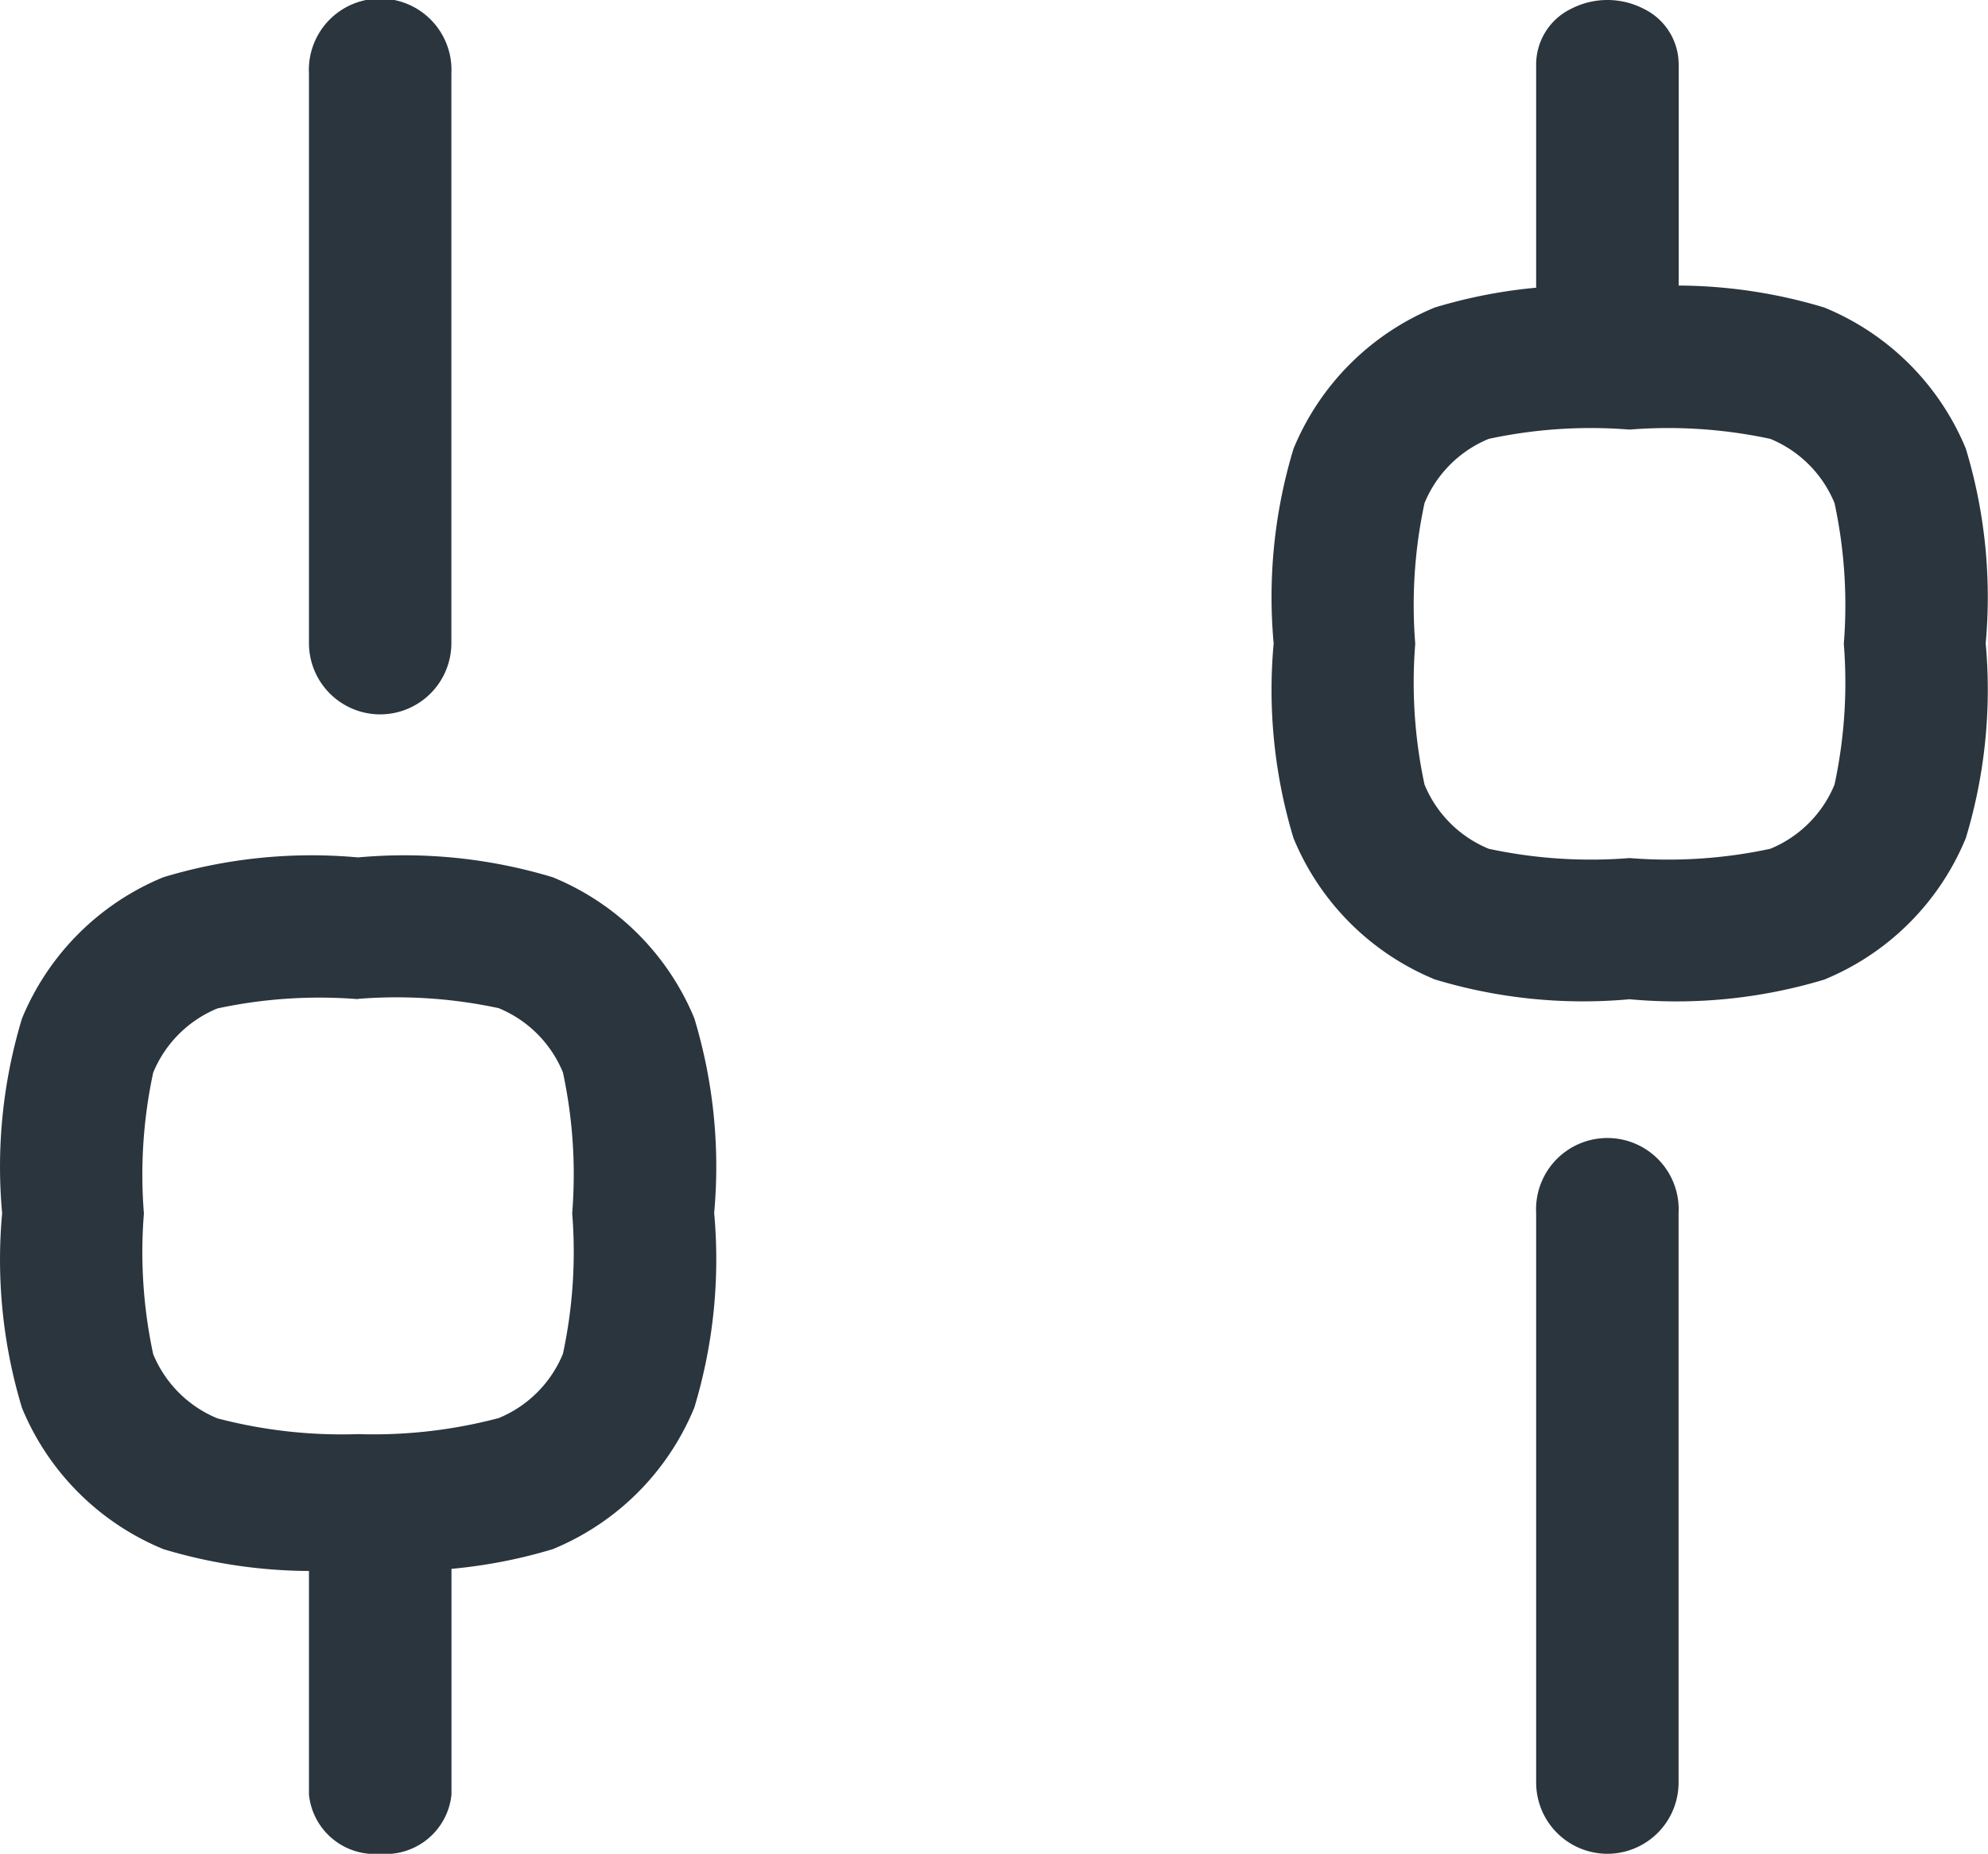 <svg xmlns="http://www.w3.org/2000/svg" width="21.44" height="19.997" viewBox="0 0 21.44 19.997">
  <g id="stock-etf" transform="translate(-3.222 -2.219)">
    <path id="Path_35" data-name="Path 35" d="M7.018,21.072a.713.713,0,0,1-.769-.639V17.879a.623.623,0,0,1,.377-.571.9.9,0,0,1,.783,0,.623.623,0,0,1,.377.571v2.555A.713.713,0,0,1,7.018,21.072Z" transform="translate(0.305 1.144)" fill="#2a353d"/>
    <path id="Path_36" data-name="Path 36" d="M17.018,21.925a.769.769,0,0,1-.769-.769V15.012a.769.769,0,1,1,1.536,0v6.142a.769.769,0,0,1-.768.771Z" transform="translate(3.54 0.291)" fill="#2a353d"/>
    <path id="Path_37" data-name="Path 37" d="M17.018,6.328a.729.729,0,0,1-.769-.681V2.922a.668.668,0,0,1,.377-.608.854.854,0,0,1,.783,0,.668.668,0,0,1,.377.608V5.647A.729.729,0,0,1,17.018,6.328Z" transform="translate(3.54 0)" fill="#2a353d"/>
    <path id="Path_38" data-name="Path 38" d="M7.018,9.925a.769.769,0,0,1-.769-.771V3.012a.769.769,0,1,1,1.536,0V9.154a.769.769,0,0,1-.768.771Z" transform="translate(0.305)" fill="#2a353d"/>
    <path id="Path_39" data-name="Path 39" d="M7.085,18.926a5.519,5.519,0,0,1-2.1-.212A2.8,2.8,0,0,1,3.459,17.19a5.518,5.518,0,0,1-.214-2.1,5.518,5.518,0,0,1,.214-2.1,2.8,2.8,0,0,1,1.524-1.524,5.519,5.519,0,0,1,2.1-.214,5.519,5.519,0,0,1,2.1.214,2.8,2.8,0,0,1,1.527,1.521,5.518,5.518,0,0,1,.214,2.1,5.518,5.518,0,0,1-.214,2.1,2.8,2.8,0,0,1-1.527,1.527A5.519,5.519,0,0,1,7.085,18.926Zm0-6.145a5.241,5.241,0,0,0-1.518.1,1.272,1.272,0,0,0-.693.693,5.241,5.241,0,0,0-.1,1.518,5.24,5.24,0,0,0,.1,1.518,1.272,1.272,0,0,0,.693.693,5.292,5.292,0,0,0,1.518.17A5.29,5.29,0,0,0,8.6,17.3a1.272,1.272,0,0,0,.693-.693,5.241,5.241,0,0,0,.1-1.518,5.24,5.24,0,0,0-.1-1.518,1.272,1.272,0,0,0-.693-.693,5.242,5.242,0,0,0-1.518-.1Z" transform="translate(0 0.216)" fill="#2a353d"/>
    <path id="Path_40" data-name="Path 40" d="M17.085,12.926a5.519,5.519,0,0,1-2.1-.214,2.8,2.8,0,0,1-1.524-1.524,5.519,5.519,0,0,1-.214-2.1,5.519,5.519,0,0,1,.214-2.1,2.8,2.8,0,0,1,1.524-1.524,5.518,5.518,0,0,1,2.1-.214,5.518,5.518,0,0,1,2.1.214,2.8,2.8,0,0,1,1.527,1.523,5.519,5.519,0,0,1,.214,2.1,5.519,5.519,0,0,1-.214,2.1,2.8,2.8,0,0,1-1.527,1.527A5.519,5.519,0,0,1,17.085,12.926Zm0-6.145a5.24,5.24,0,0,0-1.518.1,1.272,1.272,0,0,0-.693.693,5.242,5.242,0,0,0-.1,1.518,5.241,5.241,0,0,0,.1,1.518,1.272,1.272,0,0,0,.693.693,5.242,5.242,0,0,0,1.518.1,5.241,5.241,0,0,0,1.518-.1,1.272,1.272,0,0,0,.693-.693,5.242,5.242,0,0,0,.1-1.518,5.241,5.241,0,0,0-.1-1.518,1.272,1.272,0,0,0-.693-.693,5.241,5.241,0,0,0-1.518-.1Z" transform="translate(3.711 0.072)" fill="#2a353d"/>
  </g>
</svg>
